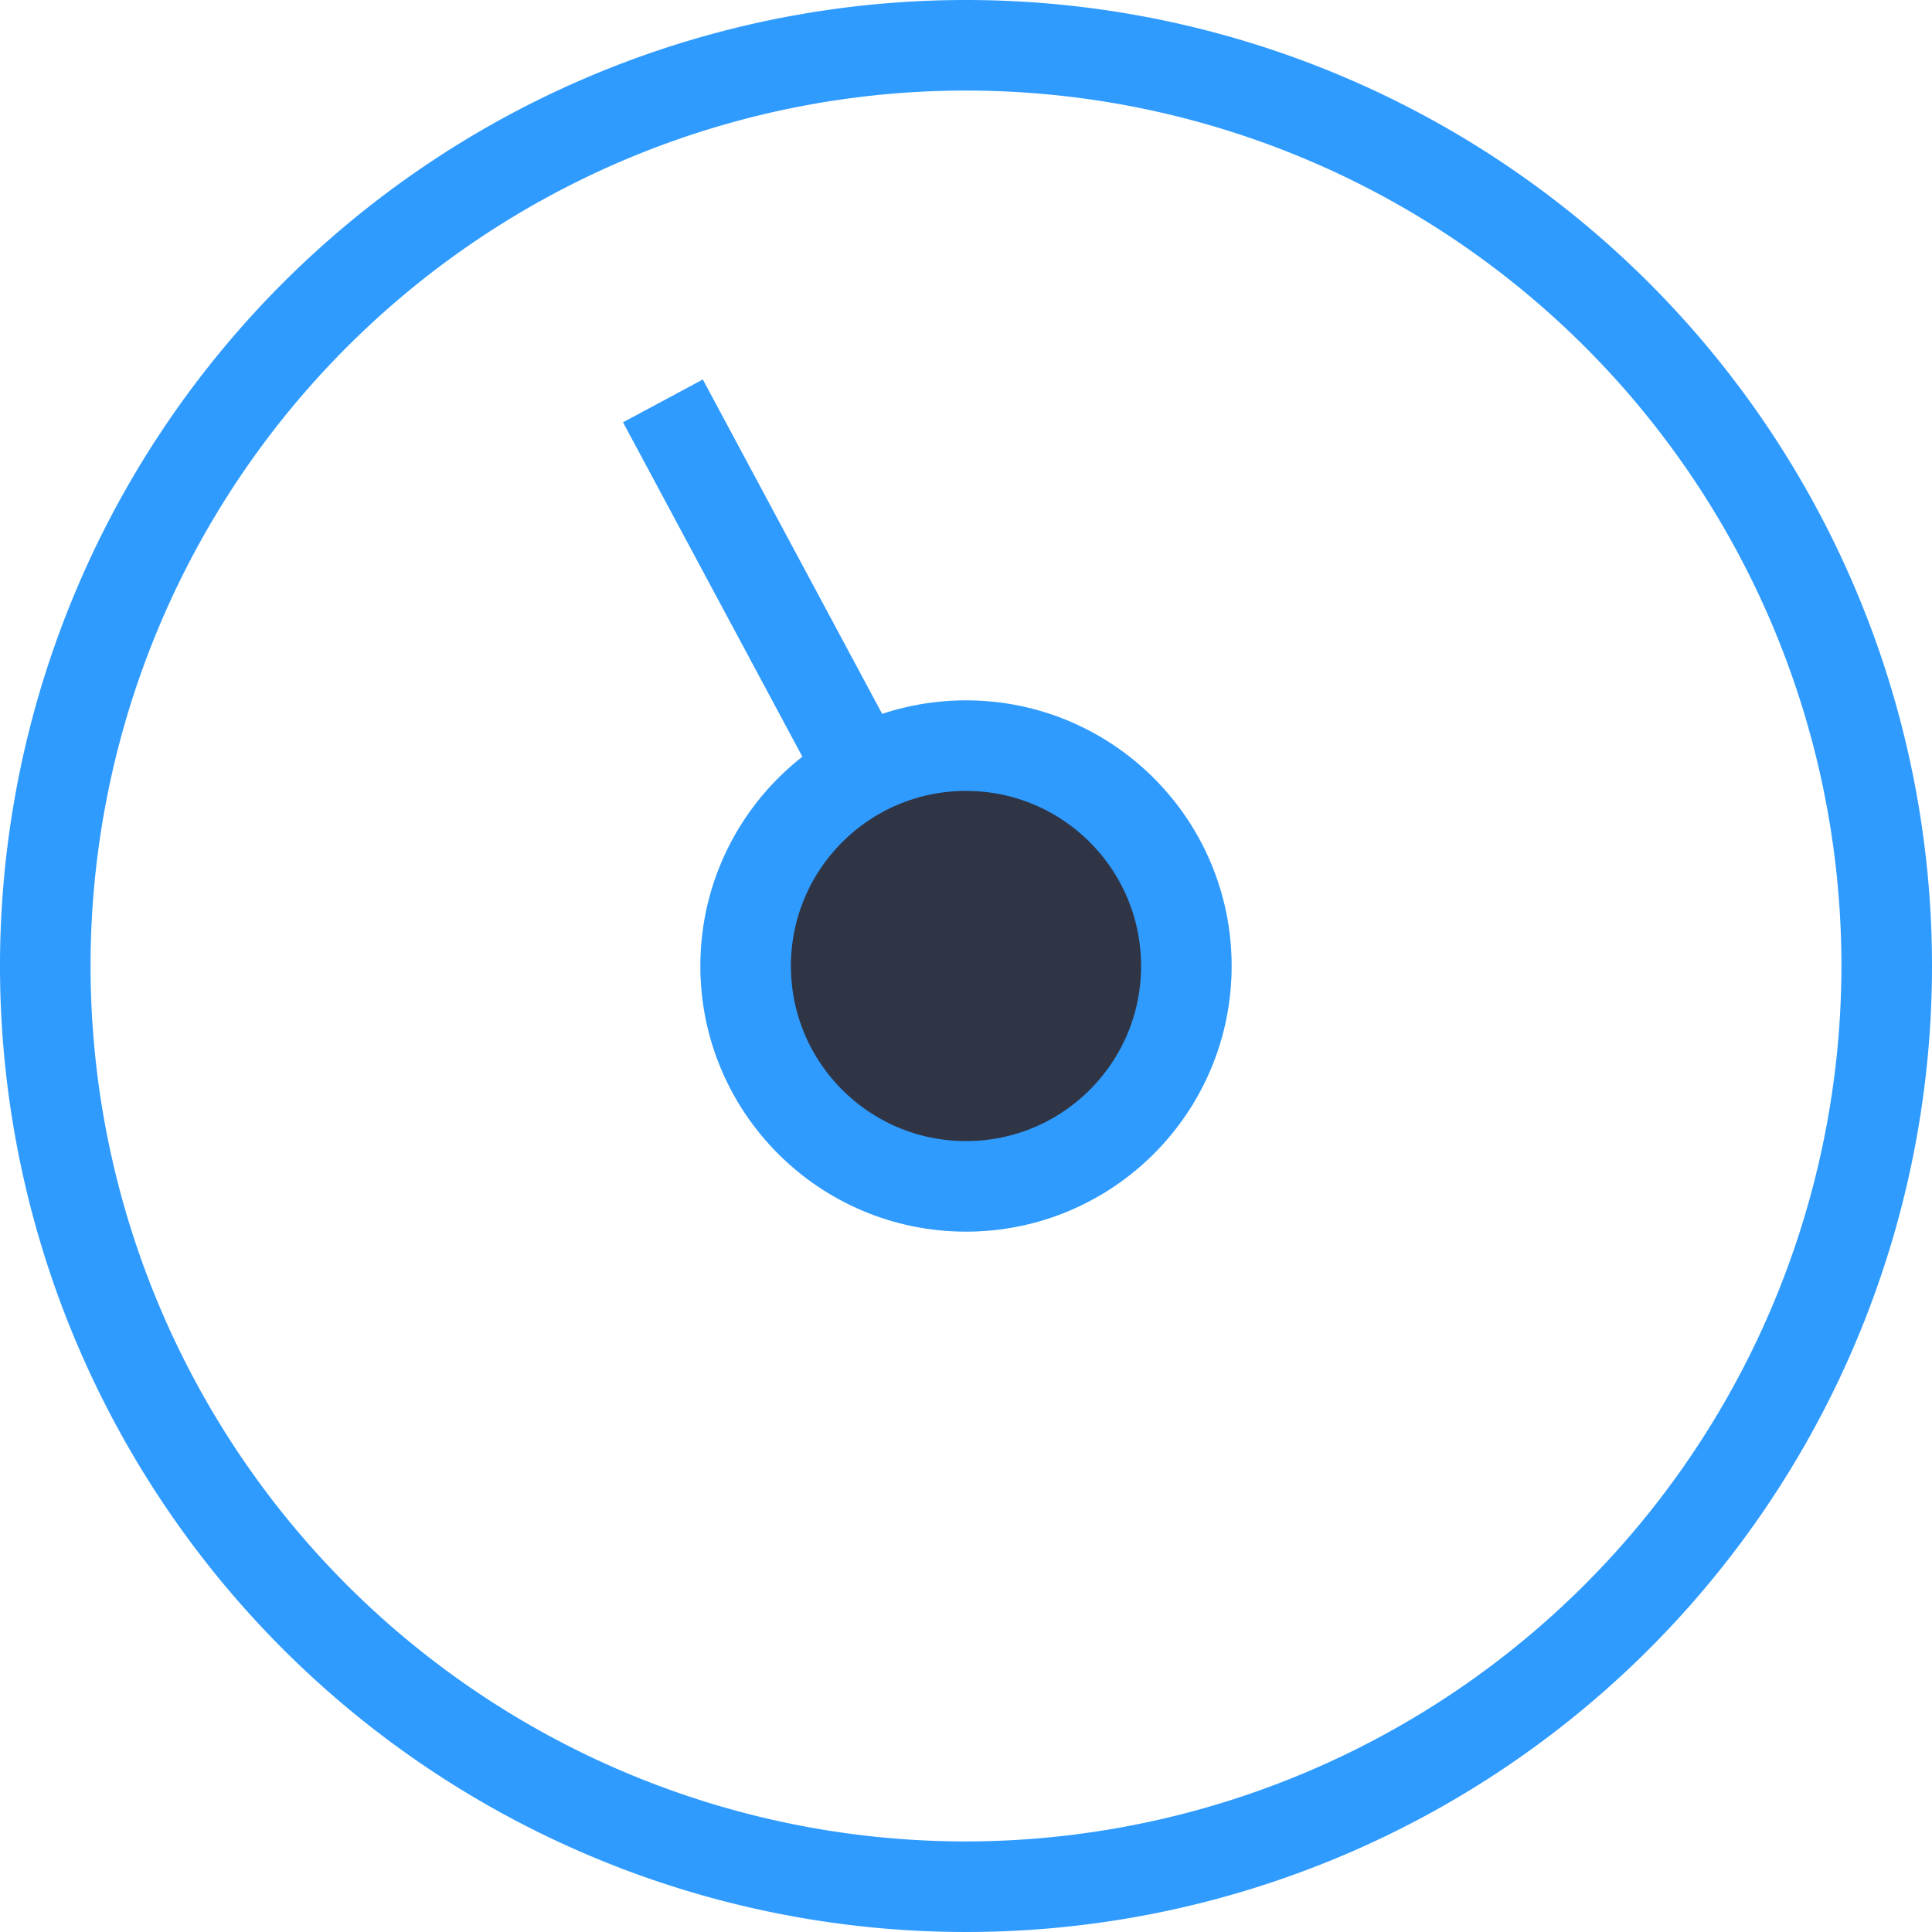 <svg id="ecffd4d3-1237-4256-a0f4-5bbcec79a424" data-name="additionalsB" xmlns="http://www.w3.org/2000/svg" width="32" height="32" viewBox="0 0 32 32"><title>Machine dark 01 Pointer</title><g id="9708bff0-1878-4621-8125-b64c7b61809d" data-name="Machine dark 01 Pointer"><path d="M737,752a16,16,0,1,0,16,16A16,16,0,0,0,737,752Zm0,30.5A14.5,14.5,0,1,1,751.5,768,14.52,14.52,0,0,1,737,782.5Z" transform="translate(-721 -752)" style="fill:#2f9bff"/><line x1="16" y1="16" x2="10.98" y2="6.64" style="fill:#f6f6f6;stroke:#2f9bff;stroke-miterlimit:10;stroke-width:1.5px"/><circle cx="16" cy="16" r="3.65" style="fill:#2f3545;stroke:#2f9bff;stroke-miterlimit:10;stroke-width:1.5px"/></g></svg>